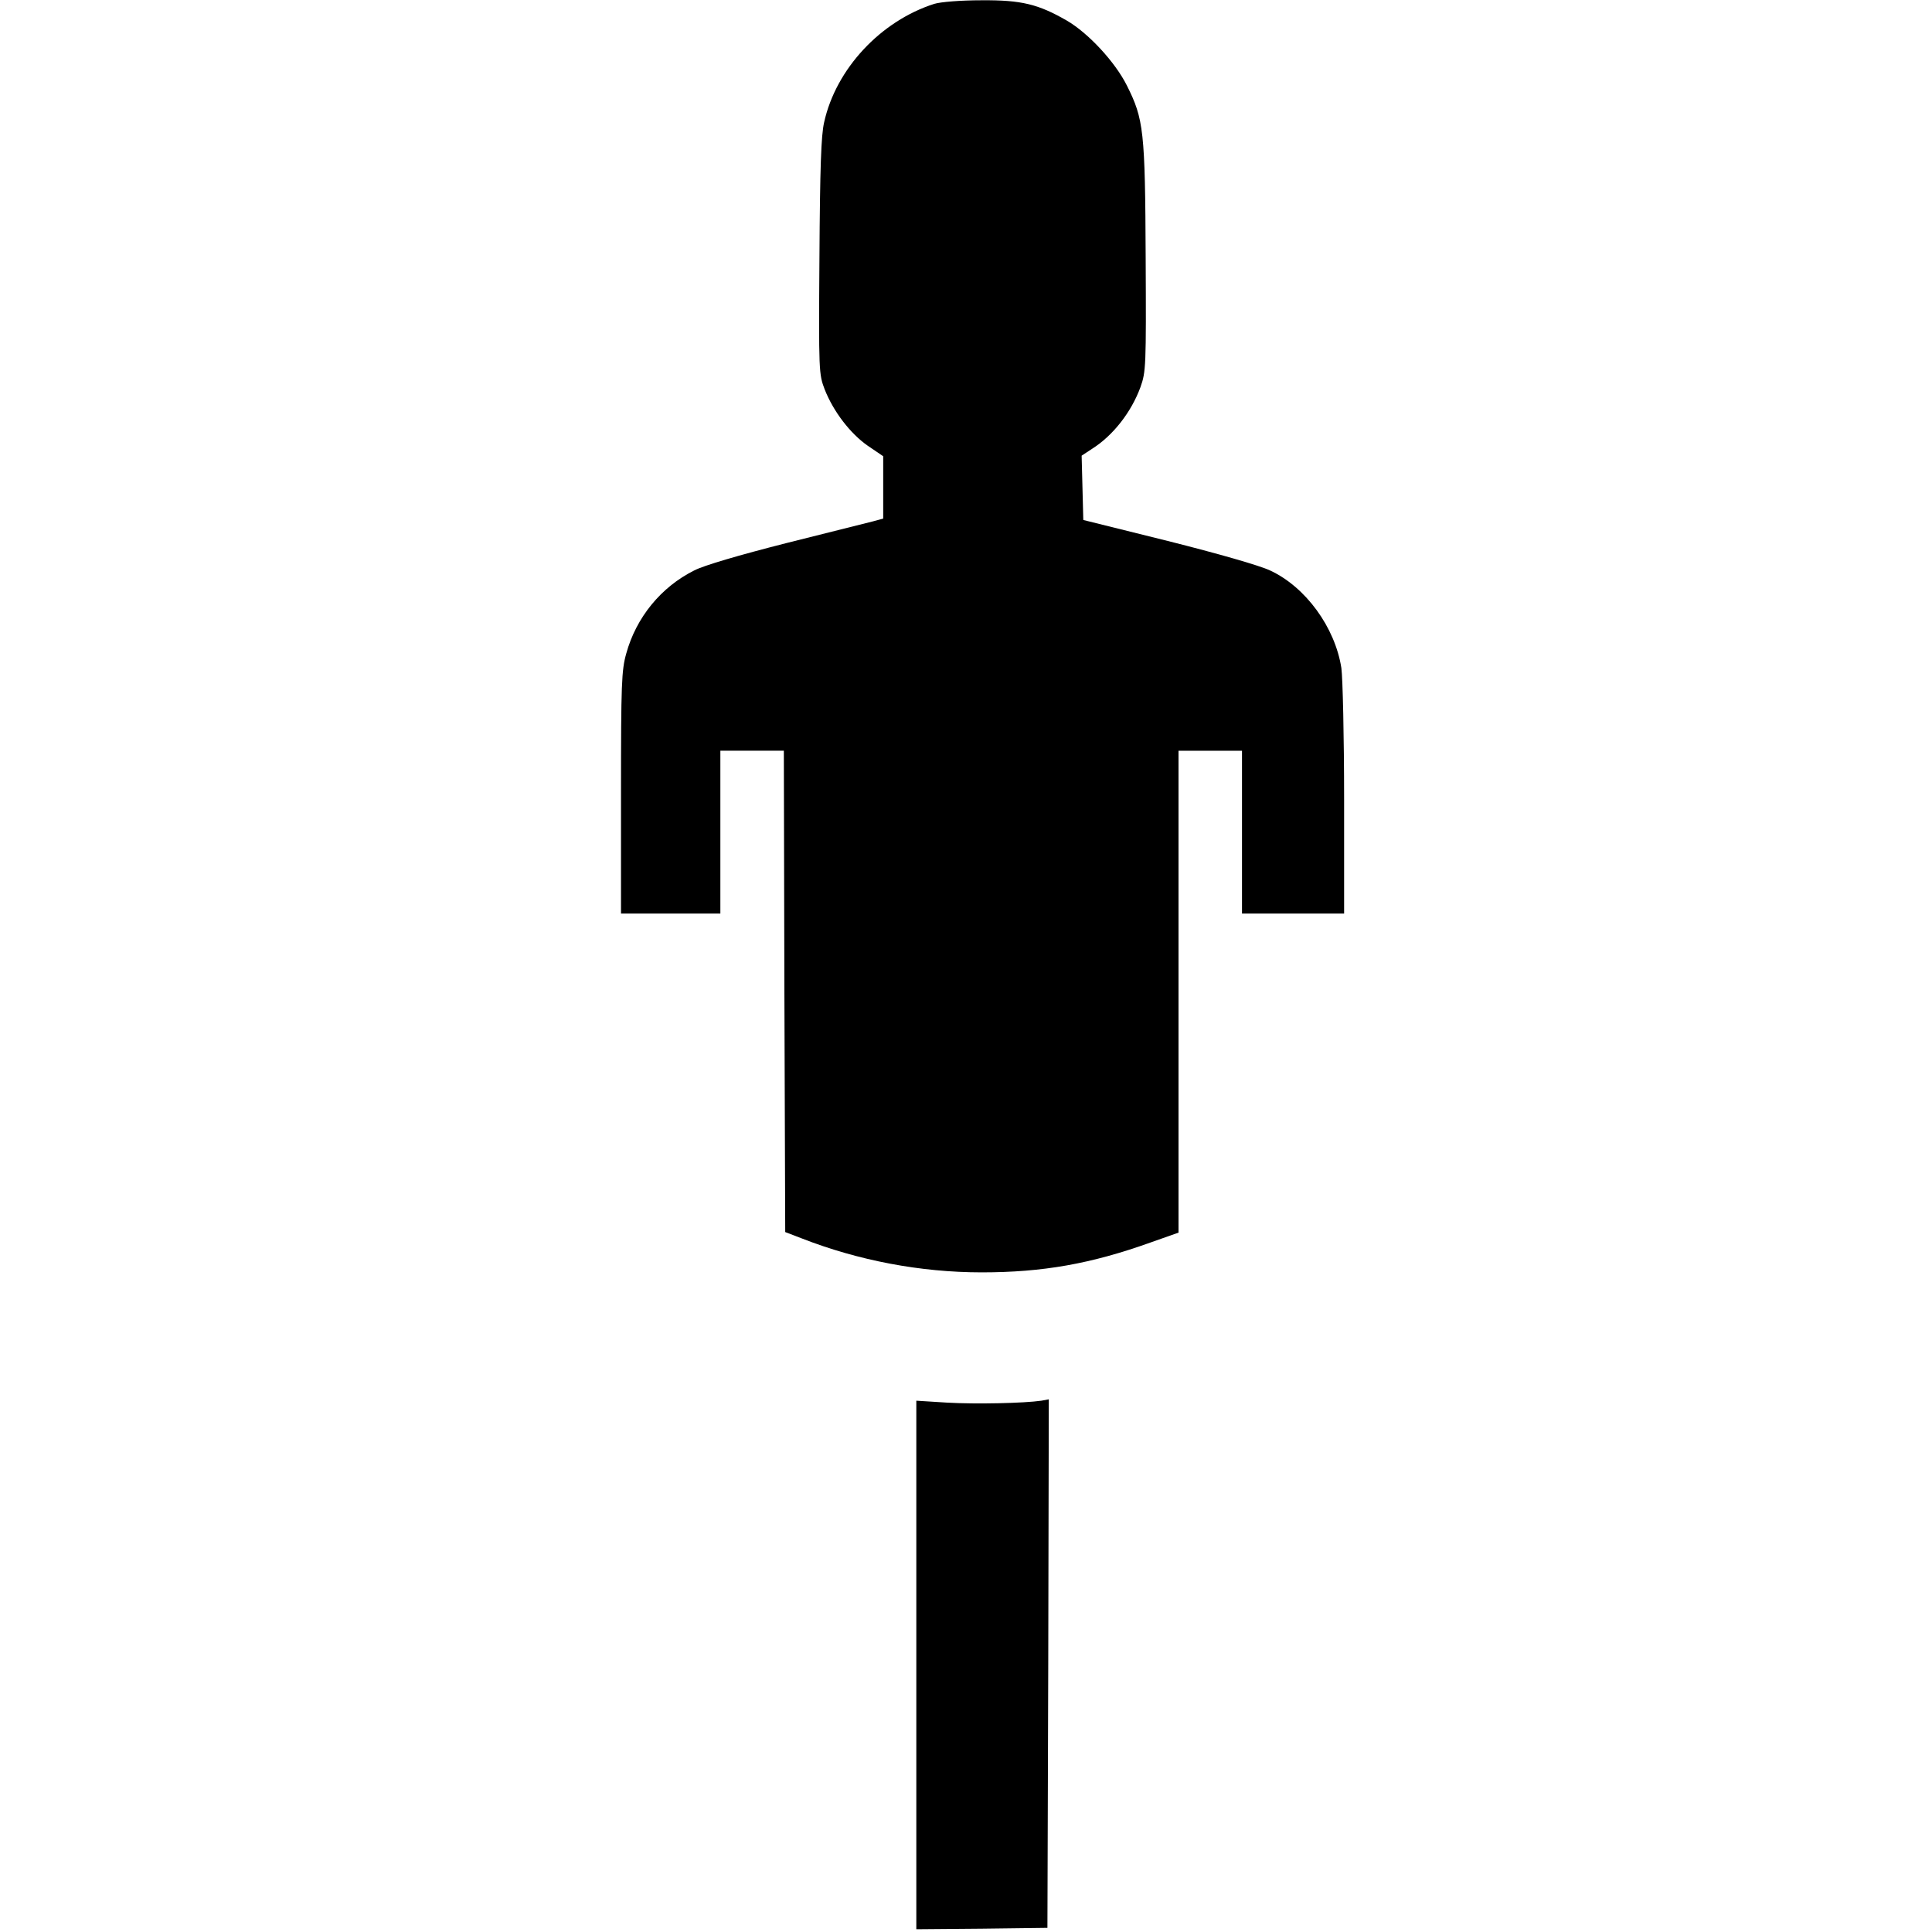 <?xml version="1.0" standalone="no"?>
<!DOCTYPE svg PUBLIC "-//W3C//DTD SVG 20010904//EN"
 "http://www.w3.org/TR/2001/REC-SVG-20010904/DTD/svg10.dtd">
<svg version="1.0" xmlns="http://www.w3.org/2000/svg"
 width="700pt" height="700pt" viewBox="0 0 700 700"
 preserveAspectRatio="xMidYMid meet">
<g transform="translate(0,700) scale(0.1,-0.1)"
fill="#000000" stroke="none">
<path d="M3385 6986 c-194 -62 -356 -235 -399 -429 -11 -47 -15 -165 -17 -487
-3 -418 -2 -426 19 -481 32 -81 93 -160 156 -204 l56 -38 0 -113 0 -113 -37
-10 c-21 -5 -163 -41 -315 -79 -169 -43 -299 -81 -333 -99 -120 -60 -210 -170
-246 -301 -17 -60 -19 -109 -19 -504 l0 -438 180 0 180 0 0 295 0 295 115 0
115 0 2 -872 3 -872 60 -23 c205 -80 430 -123 652 -123 221 0 396 31 611 108
l102 36 0 873 0 873 115 0 115 0 0 -295 0 -295 185 0 185 0 0 413 c0 228 -5
441 -10 477 -23 147 -129 293 -258 353 -38 18 -188 61 -371 107 l-306 76 -3
117 -3 116 38 25 c76 48 142 133 175 223 20 56 21 75 19 468 -2 462 -7 503
-68 625 -43 86 -140 190 -217 235 -104 60 -165 75 -309 74 -77 0 -149 -6 -172
-13z"/>
<path d="M3320 967 l0 -957 238 2 237 3 3 957 2 958 -27 -5 c-62 -9 -235 -13
-341 -7 l-112 7 0 -958z"/>
</g>
</svg>
